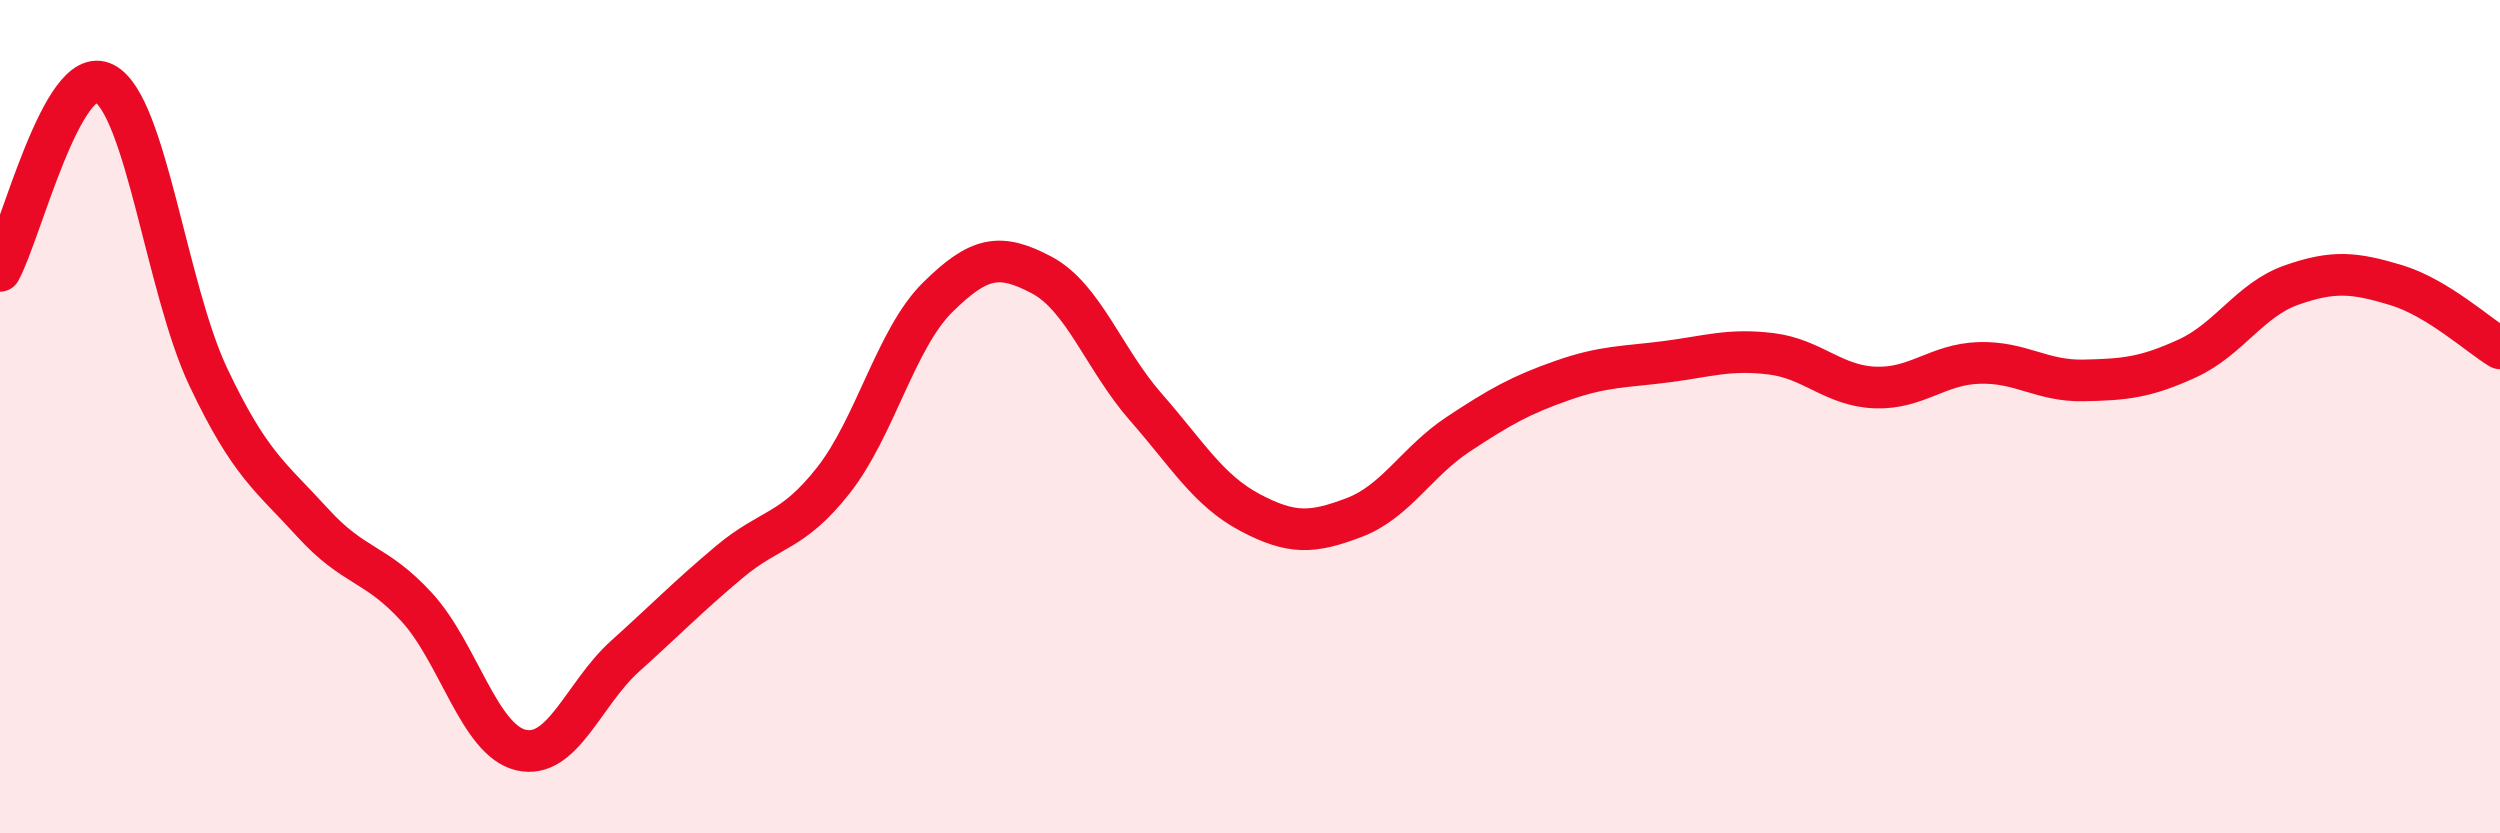 
    <svg width="60" height="20" viewBox="0 0 60 20" xmlns="http://www.w3.org/2000/svg">
      <path
        d="M 0,6.5 C 0.5,5.6 1.5,1.49 2.5,2 C 3.5,2.51 4,6.94 5,9.05 C 6,11.16 6.5,11.44 7.5,12.54 C 8.5,13.64 9,13.48 10,14.57 C 11,15.66 11.5,17.76 12.5,18 C 13.5,18.24 14,16.65 15,15.75 C 16,14.85 16.5,14.33 17.5,13.49 C 18.5,12.65 19,12.8 20,11.53 C 21,10.26 21.5,8.13 22.5,7.14 C 23.5,6.15 24,6.07 25,6.6 C 26,7.13 26.5,8.63 27.5,9.77 C 28.5,10.91 29,11.77 30,12.3 C 31,12.83 31.5,12.8 32.5,12.42 C 33.5,12.04 34,11.08 35,10.42 C 36,9.76 36.5,9.48 37.5,9.13 C 38.5,8.78 39,8.81 40,8.68 C 41,8.55 41.5,8.37 42.5,8.49 C 43.5,8.61 44,9.26 45,9.3 C 46,9.34 46.5,8.74 47.5,8.71 C 48.5,8.68 49,9.15 50,9.13 C 51,9.11 51.5,9.06 52.5,8.6 C 53.5,8.14 54,7.19 55,6.84 C 56,6.49 56.5,6.54 57.5,6.84 C 58.5,7.14 59.5,8.06 60,8.36L60 20L0 20Z"
        fill="#EB0A25"
        opacity="0.1"
        stroke-linecap="round"
        stroke-linejoin="round"
      />
      <path
        d="M 0,6.5 C 0.5,5.6 1.5,1.49 2.5,2 C 3.5,2.51 4,6.94 5,9.05 C 6,11.16 6.5,11.44 7.5,12.54 C 8.5,13.64 9,13.48 10,14.57 C 11,15.66 11.5,17.76 12.5,18 C 13.5,18.24 14,16.65 15,15.75 C 16,14.85 16.5,14.33 17.5,13.49 C 18.5,12.65 19,12.8 20,11.53 C 21,10.26 21.5,8.13 22.5,7.14 C 23.5,6.15 24,6.07 25,6.6 C 26,7.13 26.5,8.63 27.5,9.77 C 28.5,10.91 29,11.77 30,12.3 C 31,12.83 31.5,12.8 32.5,12.42 C 33.5,12.04 34,11.08 35,10.42 C 36,9.76 36.5,9.48 37.5,9.13 C 38.5,8.78 39,8.81 40,8.68 C 41,8.55 41.5,8.37 42.5,8.49 C 43.5,8.61 44,9.26 45,9.3 C 46,9.34 46.5,8.74 47.5,8.71 C 48.5,8.68 49,9.15 50,9.13 C 51,9.11 51.5,9.06 52.5,8.6 C 53.5,8.14 54,7.19 55,6.84 C 56,6.49 56.5,6.54 57.5,6.84 C 58.5,7.14 59.5,8.06 60,8.36"
        stroke="#EB0A25"
        stroke-width="1"
        fill="none"
        stroke-linecap="round"
        stroke-linejoin="round"
      />
    </svg>
  